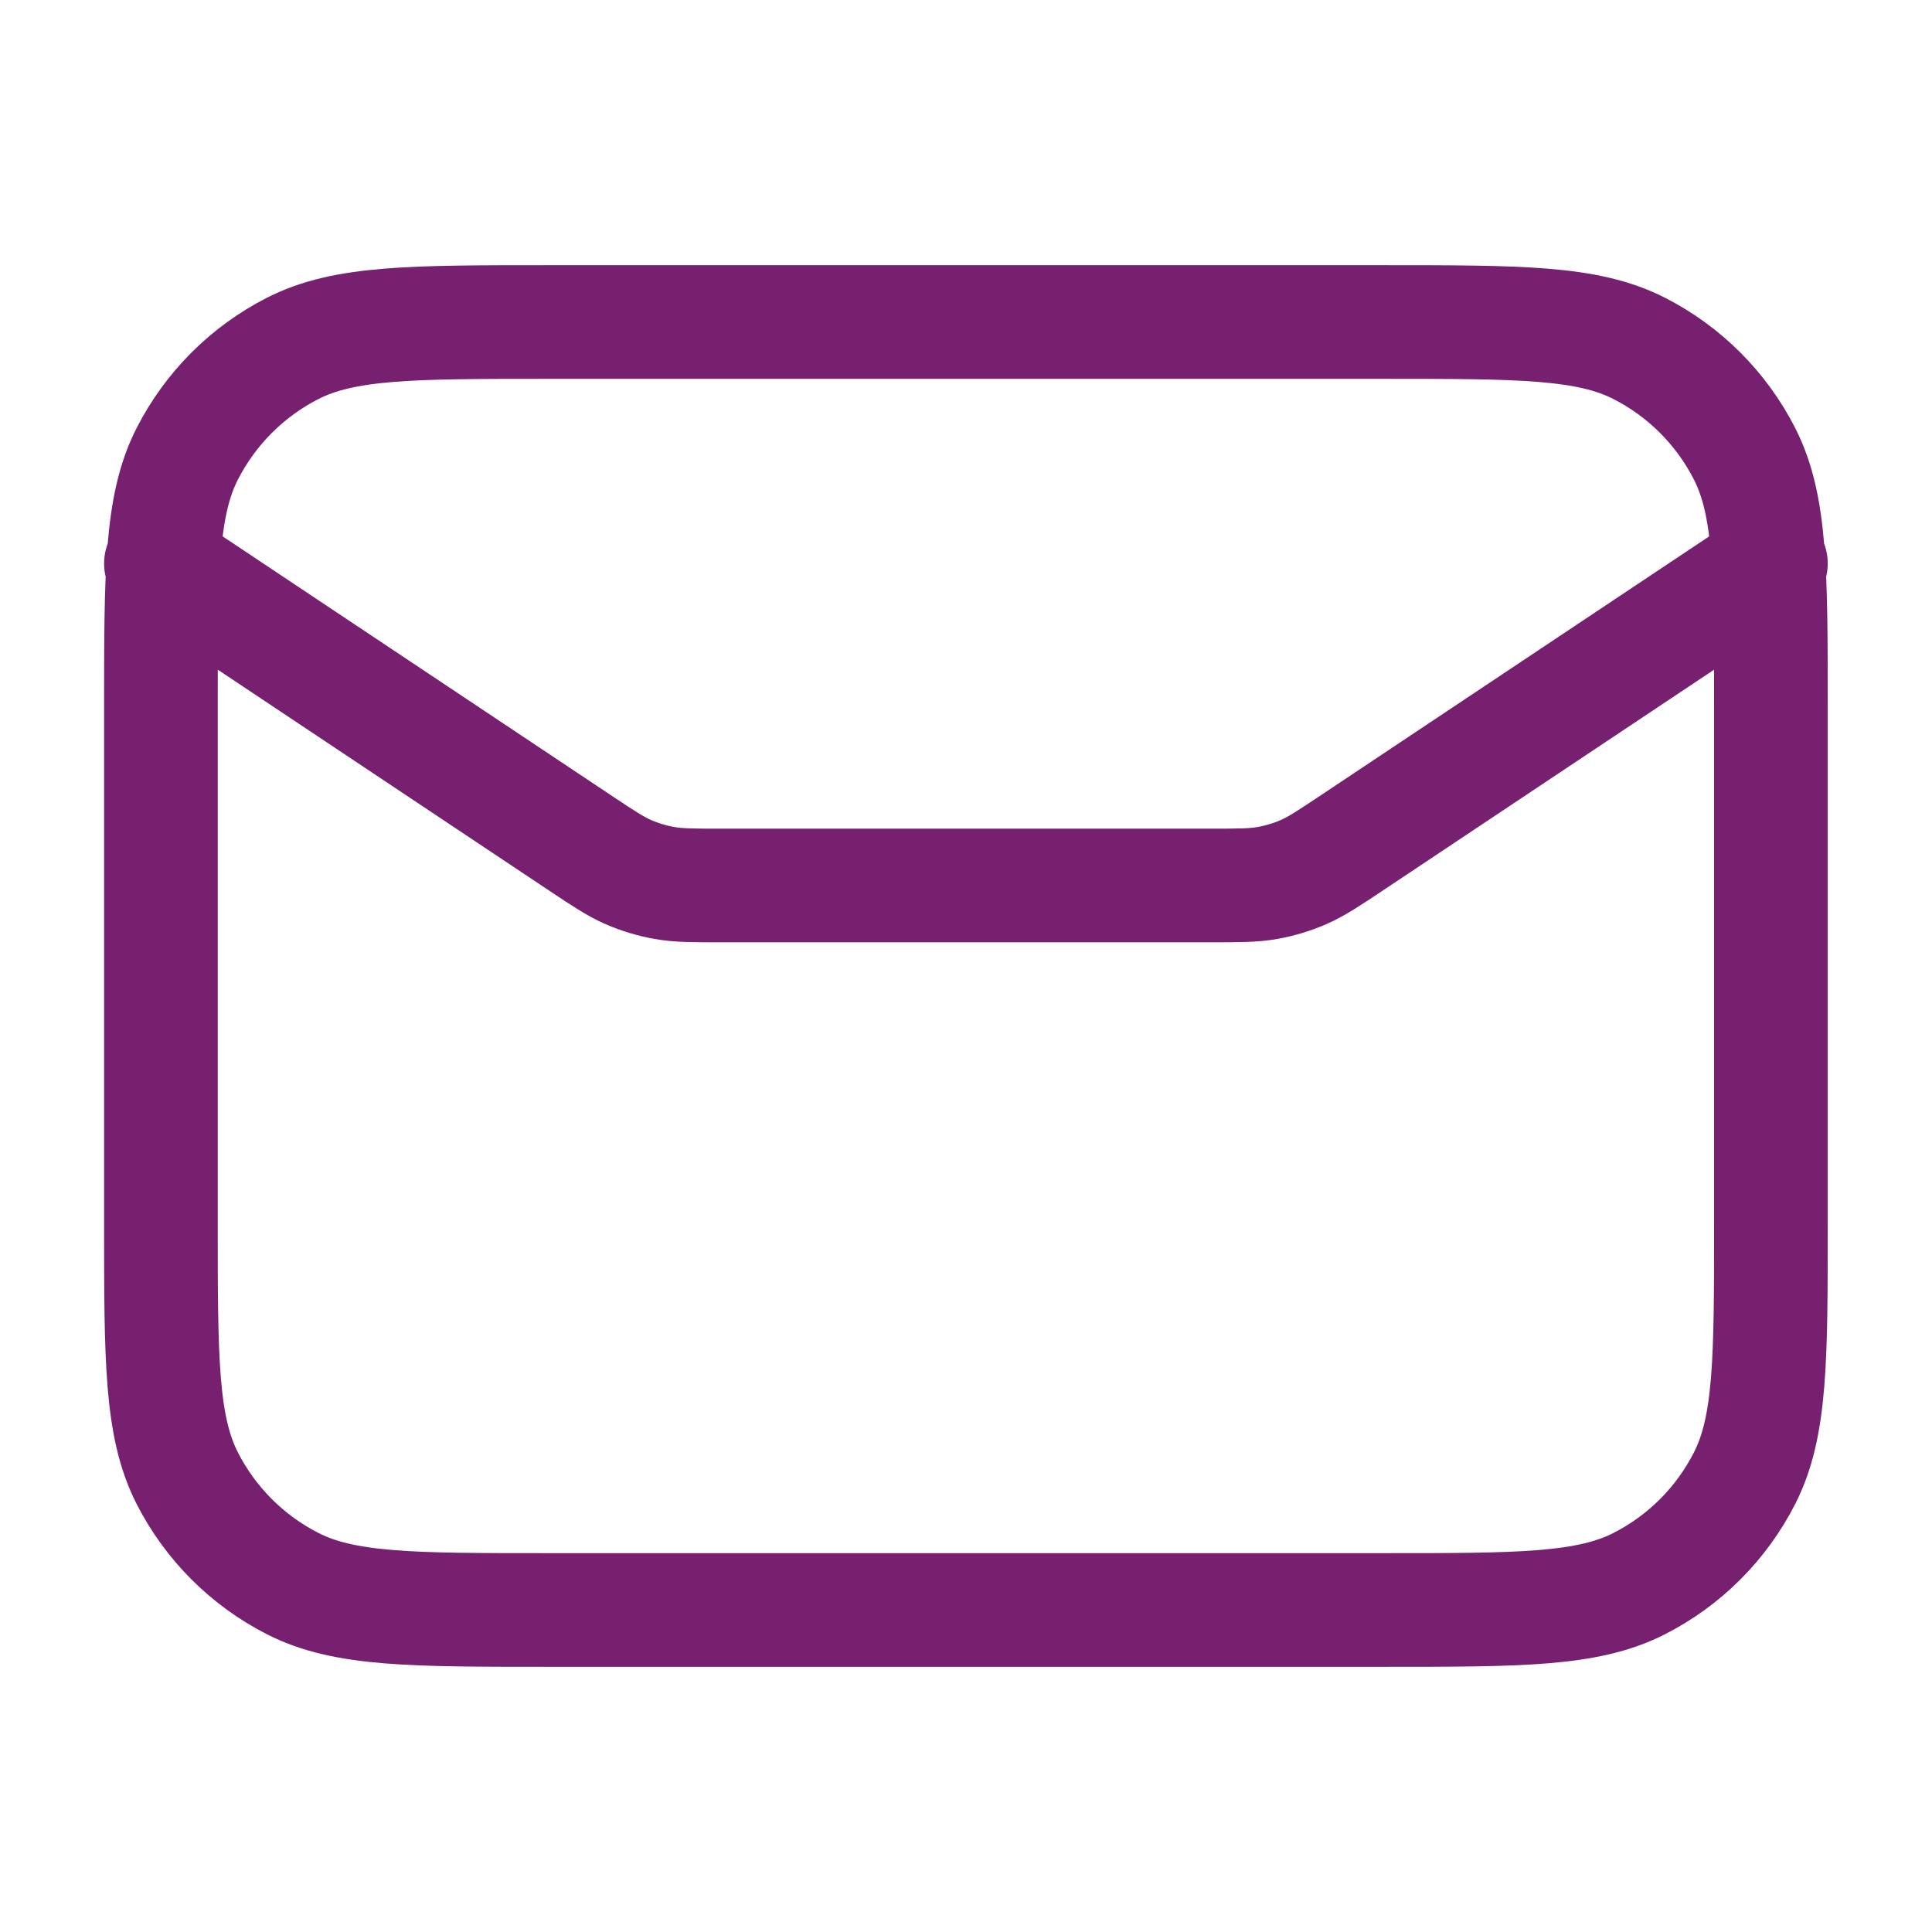 <svg width="34" height="34" viewBox="0 0 34 34" fill="none" xmlns="http://www.w3.org/2000/svg">
<path d="M2.832 9.917L10.19 14.822C10.614 15.105 10.827 15.246 11.056 15.347C11.26 15.436 11.474 15.5 11.693 15.539C11.939 15.583 12.194 15.583 12.705 15.583H21.293C21.803 15.583 22.058 15.583 22.305 15.539C22.524 15.5 22.737 15.436 22.941 15.347C23.171 15.246 23.383 15.105 23.807 14.822L31.165 9.917M9.632 28.333H24.365C26.746 28.333 27.936 28.333 28.845 27.87C29.645 27.463 30.295 26.813 30.702 26.013C31.165 25.104 31.165 23.914 31.165 21.533V12.467C31.165 10.086 31.165 8.896 30.702 7.987C30.295 7.188 29.645 6.537 28.845 6.13C27.936 5.667 26.746 5.667 24.365 5.667H9.632C7.252 5.667 6.062 5.667 5.153 6.13C4.353 6.537 3.703 7.188 3.295 7.987C2.832 8.896 2.832 10.086 2.832 12.467V21.533C2.832 23.914 2.832 25.104 3.295 26.013C3.703 26.813 4.353 27.463 5.153 27.87C6.062 28.333 7.252 28.333 9.632 28.333Z" stroke="#782070" stroke-width="2" stroke-linecap="round" stroke-linejoin="round"/>
</svg>
